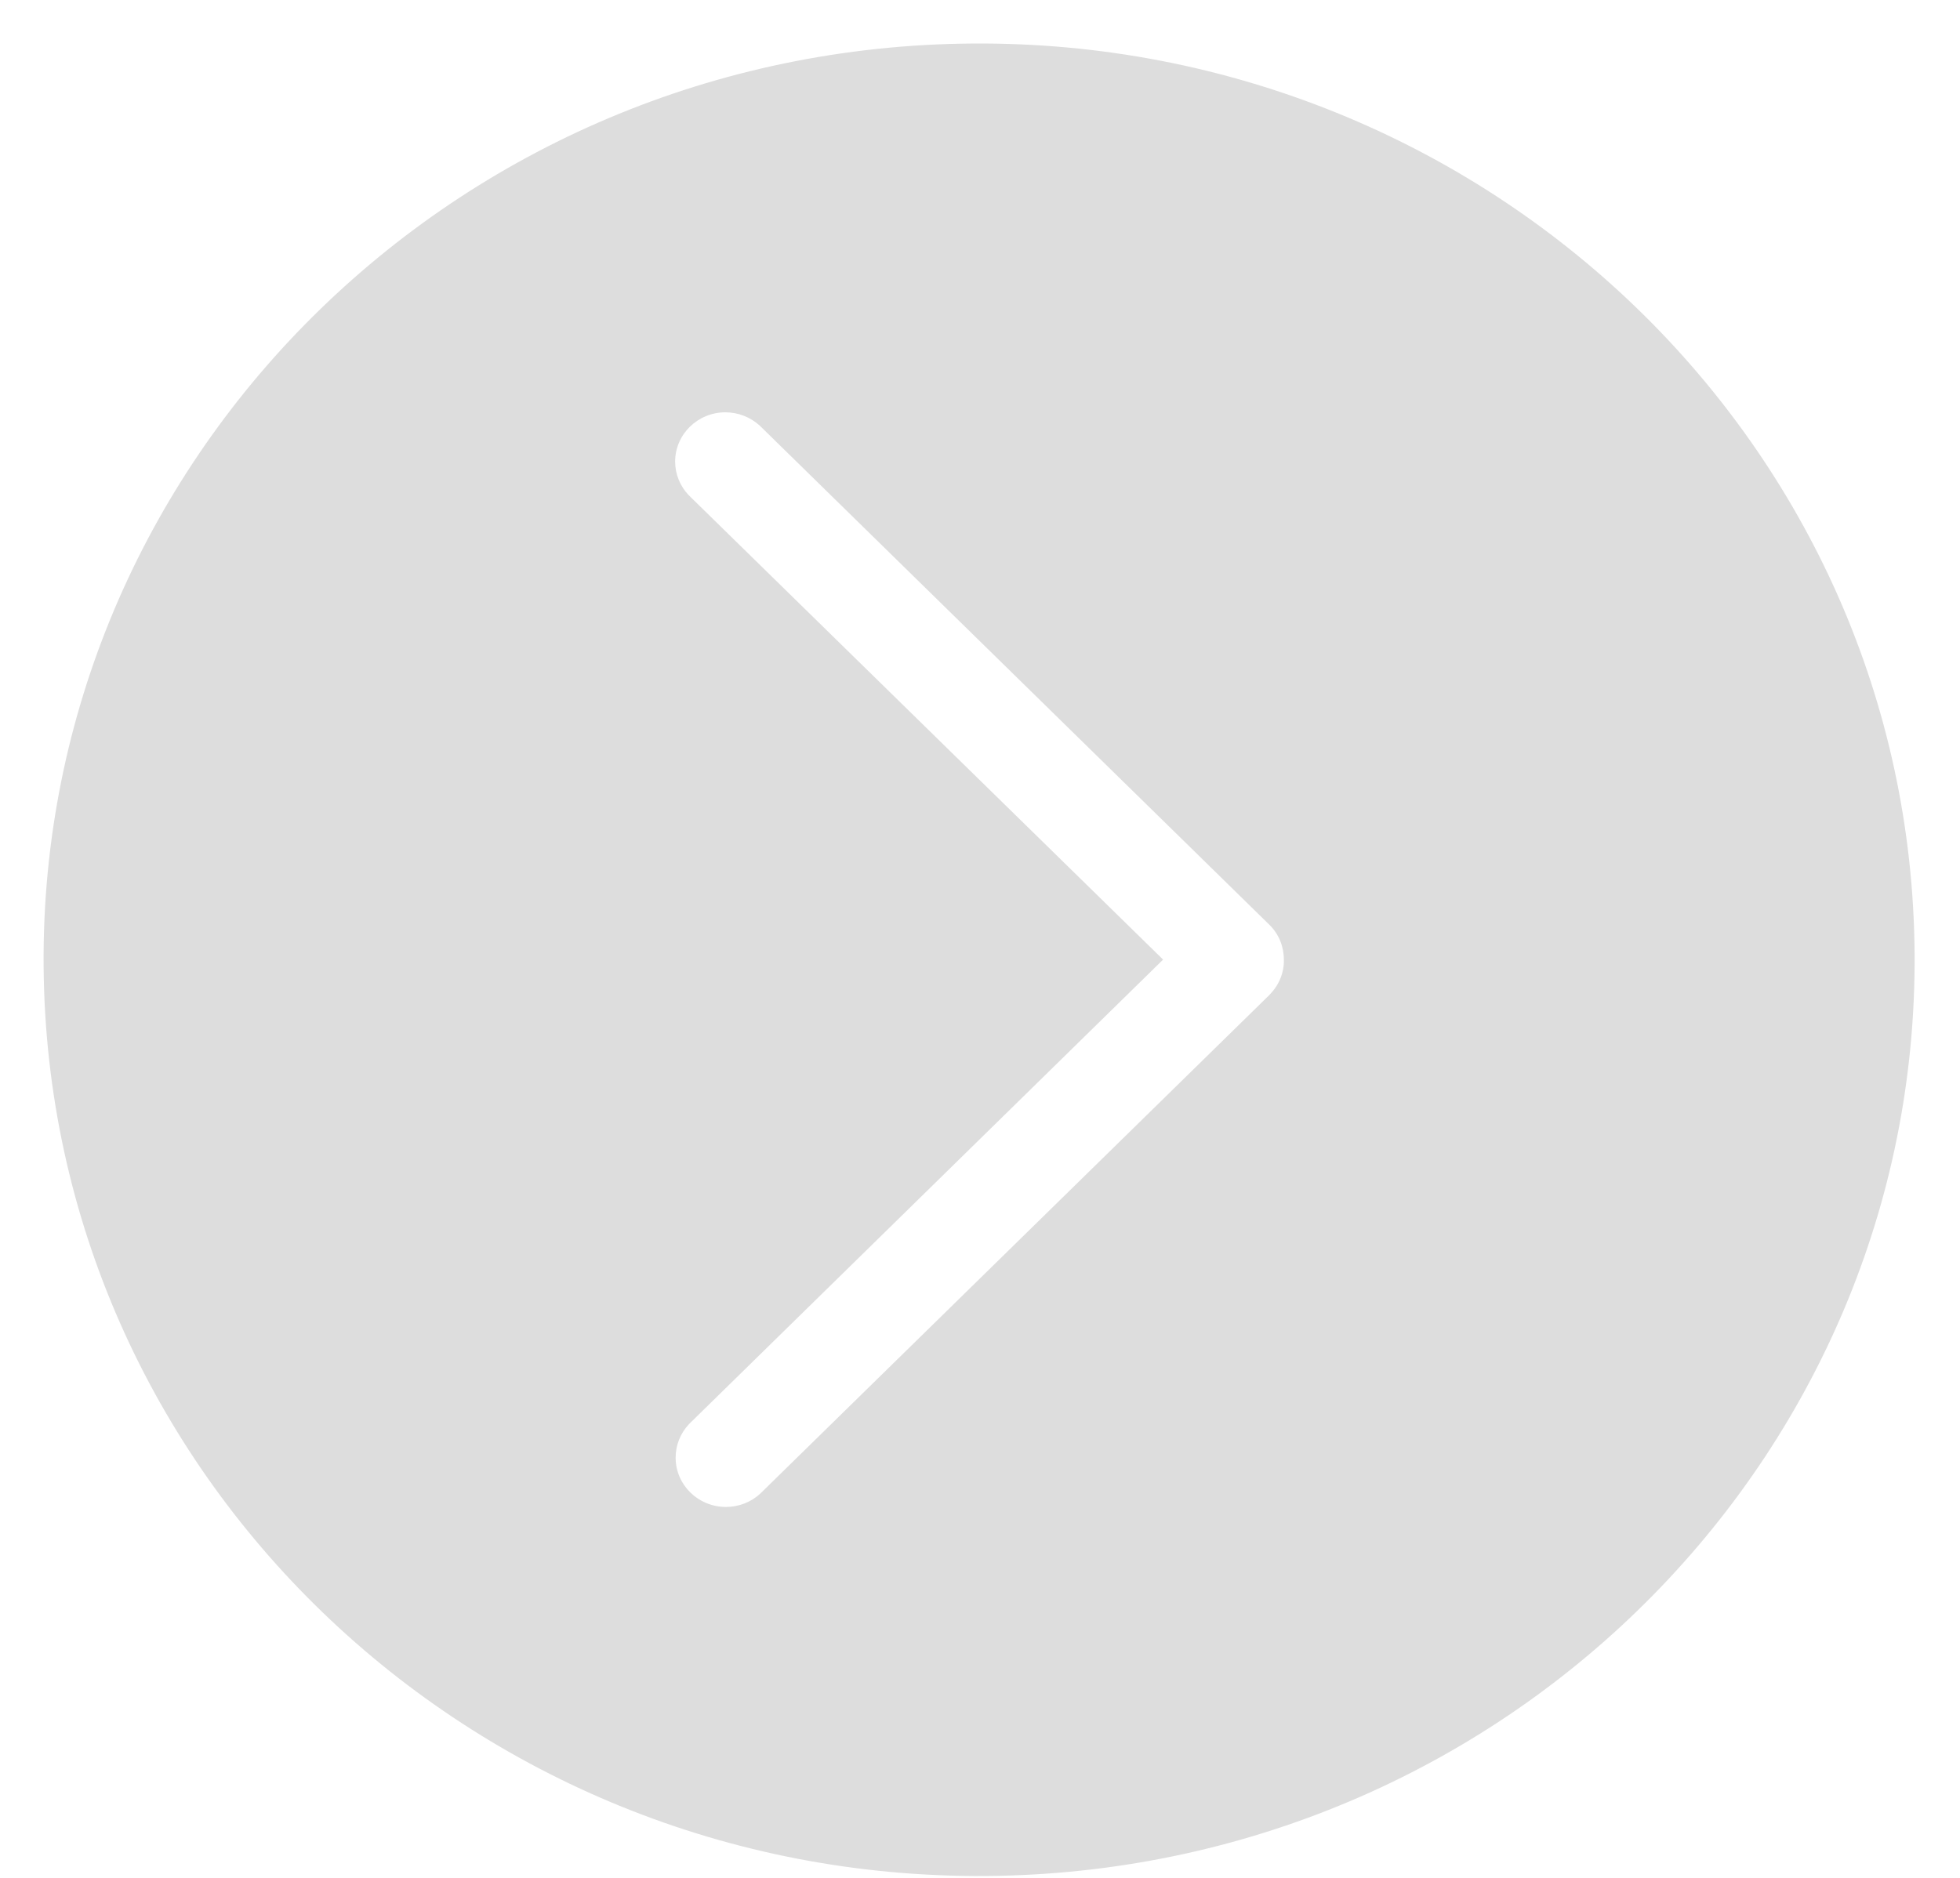﻿<?xml version="1.0" encoding="utf-8"?>
<svg version="1.1" xmlns:xlink="http://www.w3.org/1999/xlink" width="24px" height="23px" xmlns="http://www.w3.org/2000/svg">
  <g transform="matrix(1 0 0 1 -1374 -4143 )">
    <path d="M 12.217 22.975  C 18.542 22.852  23.567 17.727  23.442 11.532  C 23.317 5.335  18.086 0.412  11.762 0.535  C 5.436 0.658  0.408 5.782  0.536 11.978  C 0.663 18.174  5.893 23.097  12.217 22.975  Z M 15.544 12.185  L 15.545 12.185  L 9.307 18.296  C 9.193 18.4  9.044 18.457  8.889 18.457  C 8.549 18.457  8.273 18.187  8.273 17.853  C 8.273 17.701  8.331 17.555  8.436 17.443  L 14.242 11.753  L 8.434 6.066  C 8.327 5.954  8.267 5.807  8.267 5.654  C 8.267 5.32  8.543 5.05  8.882 5.05  C 9.039 5.05  9.189 5.109  9.304 5.214  L 15.541 11.324  C 15.664 11.443  15.721 11.6  15.721 11.756  C 15.724 11.909  15.664 12.065  15.544 12.185  Z " fill-rule="nonzero" fill="#dddddd" stroke="none" transform="matrix(1 0 0 1 1374 4143 )" />
  </g>
</svg>